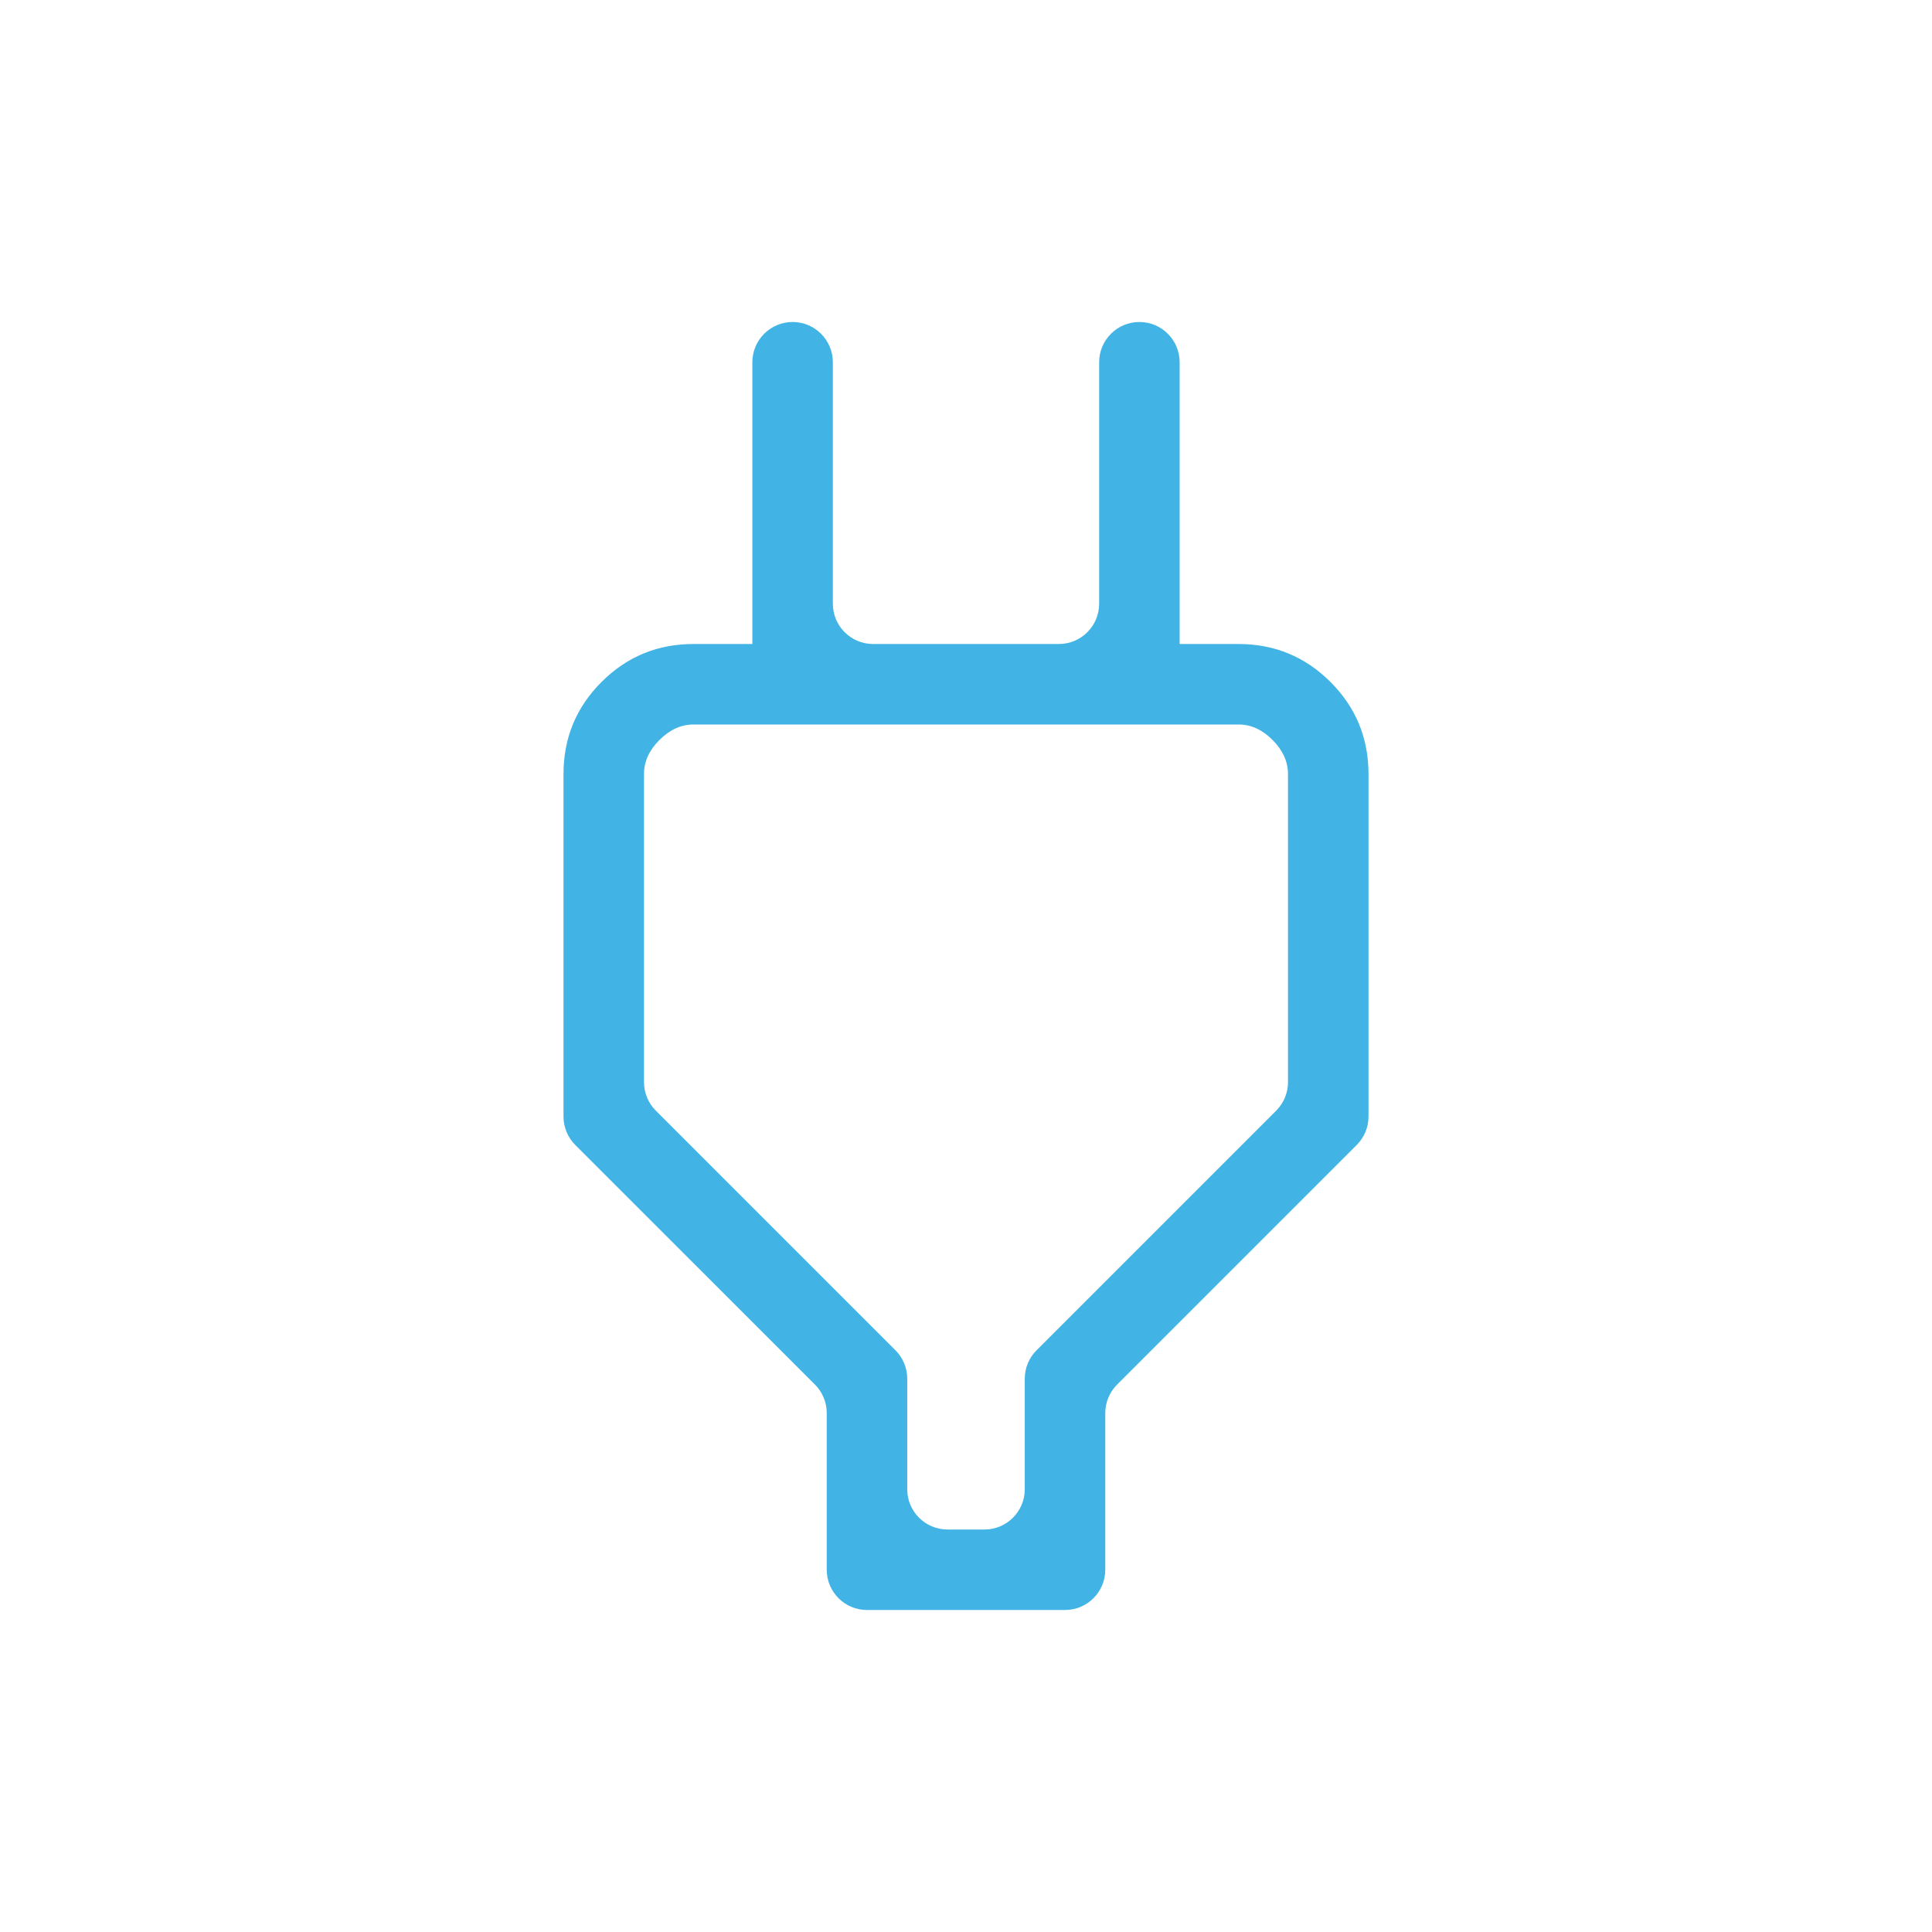 <svg viewBox="0 0 48 48" fill="none" xmlns="http://www.w3.org/2000/svg">
<path d="M22.54 37C22.54 37.552 22.988 38 23.54 38H24.46C25.012 38 25.46 37.552 25.46 37V34.254C25.46 33.989 25.565 33.735 25.753 33.547L31.707 27.593C31.895 27.405 32 27.151 32 26.886V19.232C32 18.924 31.872 18.641 31.616 18.384C31.36 18.127 31.078 17.999 30.77 18H17.23C16.923 18 16.641 18.128 16.384 18.384C16.127 18.64 15.999 18.923 16 19.232V26.886C16 27.151 16.105 27.405 16.293 27.593L22.247 33.547C22.435 33.735 22.54 33.989 22.54 34.254V37ZM21.54 40C20.988 40 20.54 39.552 20.54 39V35.106C20.54 34.841 20.435 34.587 20.247 34.399L14.293 28.447C14.105 28.259 14 28.005 14 27.74V19.232C14 18.336 14.315 17.573 14.944 16.944C15.573 16.315 16.336 16 17.232 16H18.985C19.246 16 19.377 16.316 19.192 16.5C19.008 16.684 18.692 16.554 18.692 16.293V9C18.692 8.448 19.14 8 19.692 8C20.244 8 20.692 8.448 20.692 9V15C20.692 15.552 21.14 16 21.692 16H26.308C26.86 16 27.308 15.552 27.308 15V9C27.308 8.448 27.756 8 28.308 8C28.86 8 29.308 8.448 29.308 9V16.293C29.308 16.554 28.992 16.684 28.808 16.5C28.623 16.316 28.754 16 29.015 16H30.768C31.664 16 32.427 16.315 33.056 16.944C33.685 17.573 34 18.336 34 19.232V27.74C34 28.005 33.895 28.259 33.707 28.447L27.753 34.401C27.565 34.589 27.46 34.843 27.46 35.108V39C27.46 39.552 27.012 40 26.46 40H21.54Z" fill="#41B4E5"/>
</svg>
